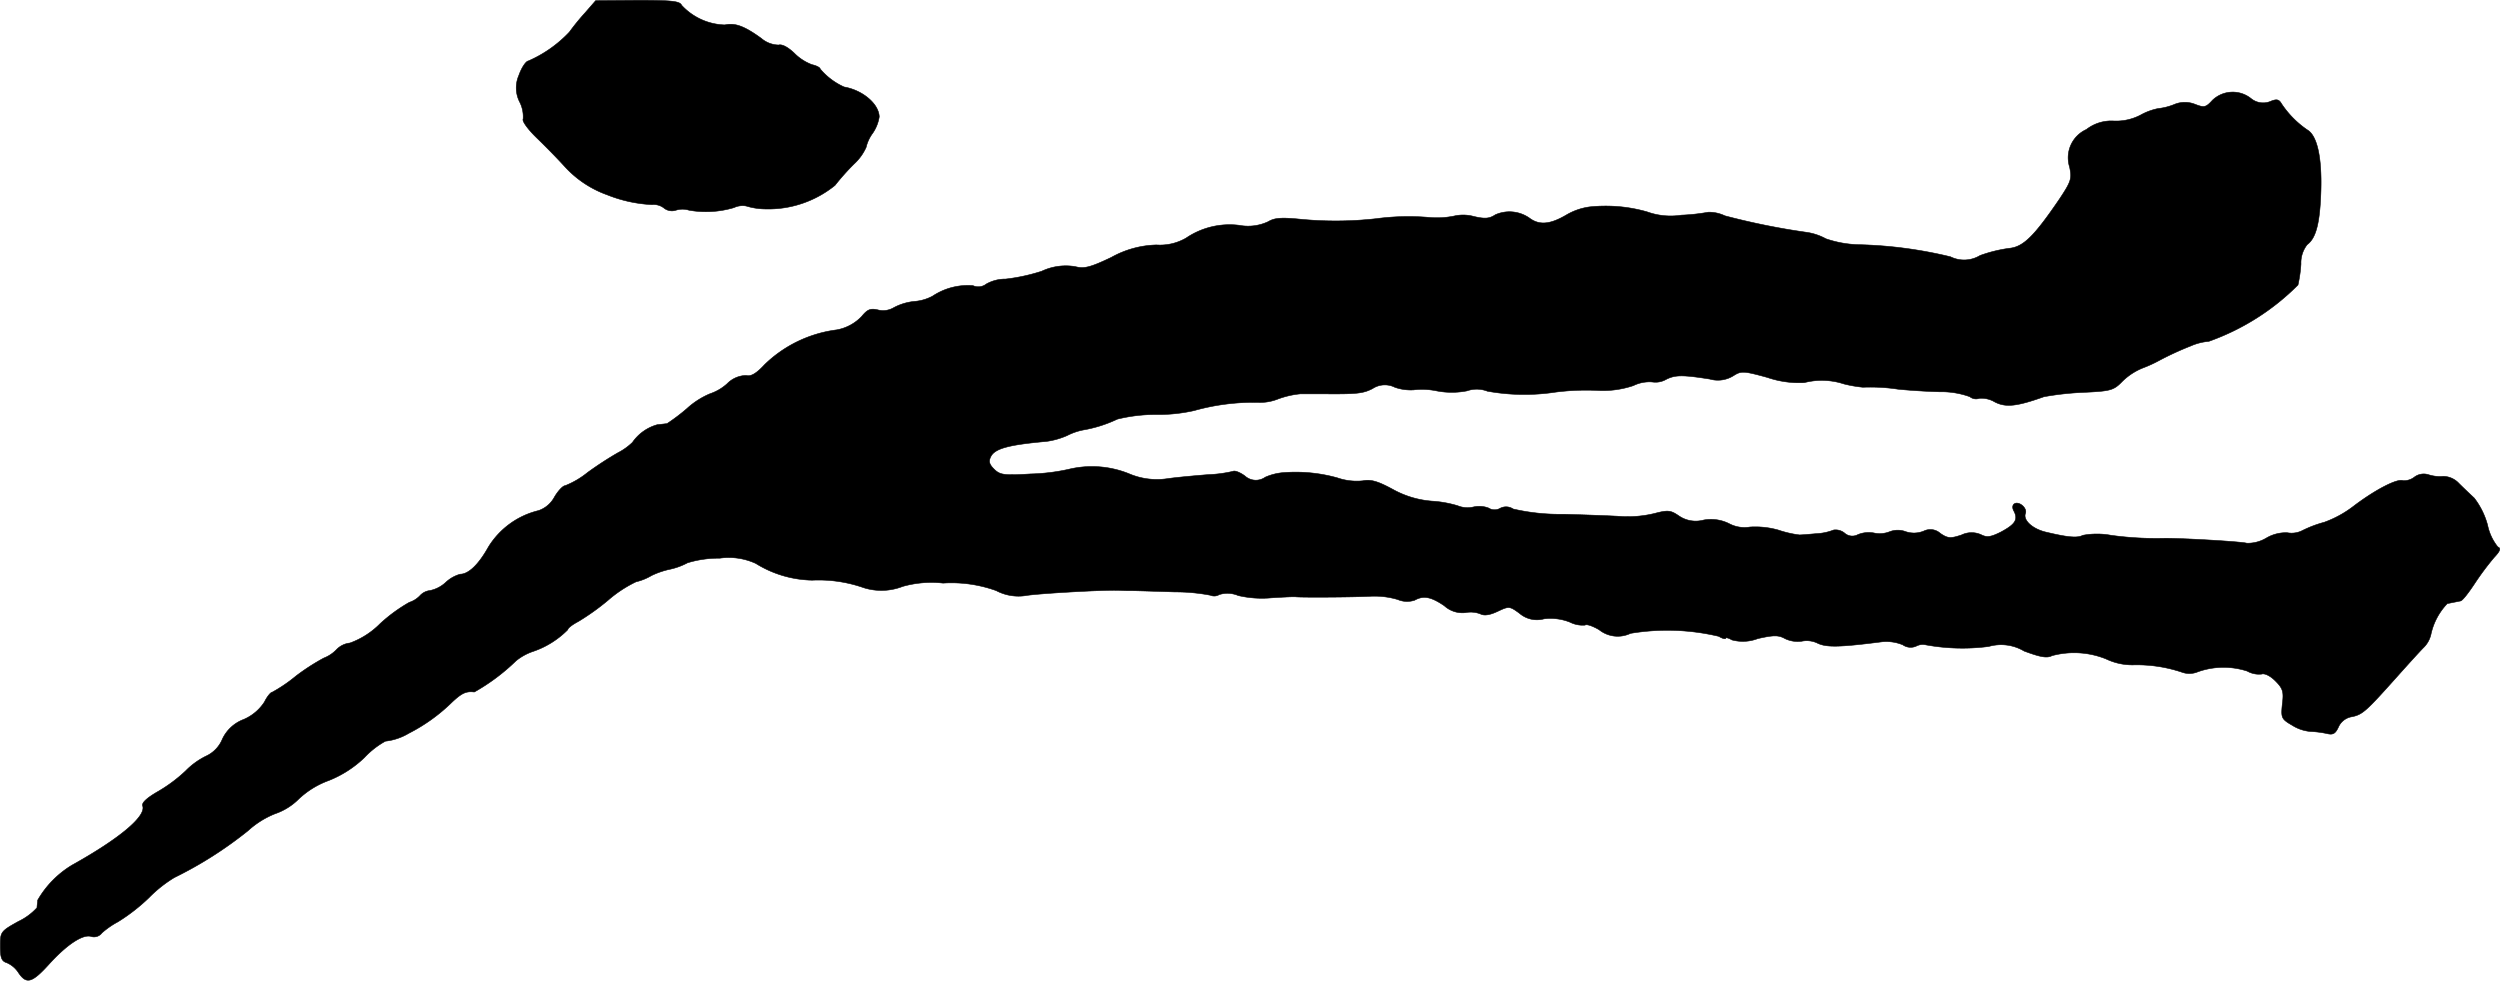 <?xml version="1.0" encoding="UTF-8"?>
<svg xmlns="http://www.w3.org/2000/svg"
     version="1.1"
     width="16.285mm"
     height="6.388mm"
     viewBox="0 0 46.163 18.109">
   <defs>
      <style type="text/css"><![CDATA[
      .a {
        stroke: #000;
        stroke-linecap: round;
        stroke-linejoin: round;
        stroke-width: 0.01px;
      }
    ]]></style>
   </defs>
   <path class="a"
         d="M10.804.235a4.251,4.251,0,0,0-.291.357,2.308,2.308,0,0,1-.757.533c-.048.006-.127.127-.176.267a.572.572,0,0,0,.018.497.596.596,0,0,1,.061.309c-.024.036.091.194.254.351s.394.394.509.521a1.945,1.945,0,0,0,.787.527,2.549,2.549,0,0,0,.83.182.308.308,0,0,1,.218.061.235.235,0,0,0,.224.042.404.404,0,0,1,.242,0,1.803,1.803,0,0,0,.83-.048.372.372,0,0,1,.224-.03,1.256,1.256,0,0,0,.351.055,1.955,1.955,0,0,0,1.29-.436,4.379,4.379,0,0,1,.351-.394.941.941,0,0,0,.224-.309.712.712,0,0,1,.121-.26.729.729,0,0,0,.121-.303c-.006-.236-.303-.491-.648-.551a1.231,1.231,0,0,1-.442-.333c0-.024-.067-.061-.151-.079a.901.901,0,0,1-.327-.212c-.115-.109-.224-.17-.291-.151A.506.506,0,0,1,14.057.708c-.309-.224-.485-.291-.672-.248a1.128,1.128,0,0,1-.799-.363C12.555.023,12.416.005,11.774.005l-.775.006Z"/>
   <path class="a"
         d="M40.853,1.852c-.121.133-.151.139-.321.073a.507.507,0,0,0-.388.006,1.103,1.103,0,0,1-.291.073,1.111,1.111,0,0,0-.327.121.974.974,0,0,1-.497.109.749.749,0,0,0-.503.157.572.572,0,0,0-.309.697c.042.212.03.26-.188.588-.466.684-.666.884-.927.909a2.584,2.584,0,0,0-.539.133.567.567,0,0,1-.545.024,7.983,7.983,0,0,0-1.696-.224,2.026,2.026,0,0,1-.606-.109,1.058,1.058,0,0,0-.369-.121,13.05,13.05,0,0,1-1.496-.303.686.686,0,0,0-.303-.067,3.7,3.7,0,0,1-.503.055,1.283,1.283,0,0,1-.63-.061,2.78,2.78,0,0,0-1.066-.091,1.149,1.149,0,0,0-.43.151c-.291.17-.485.188-.66.067a.643.643,0,0,0-.648-.073c-.109.073-.194.079-.4.03a.735.735,0,0,0-.363-.006,1.58,1.58,0,0,1-.466.024,4.508,4.508,0,0,0-.969.024,6.735,6.735,0,0,1-1.442.006c-.321-.03-.442-.018-.551.048A.876.876,0,0,1,22.882,4.16a1.43,1.43,0,0,0-.981.236.961.961,0,0,1-.545.127,1.801,1.801,0,0,0-.836.23c-.394.188-.503.212-.666.17a1.045,1.045,0,0,0-.618.085,3.447,3.447,0,0,1-.666.145.719.719,0,0,0-.357.091.241.241,0,0,1-.248.03,1.181,1.181,0,0,0-.745.194.84.84,0,0,1-.327.097,1.013,1.013,0,0,0-.388.115.387.387,0,0,1-.297.042c-.133-.03-.188-.012-.297.121a.842.842,0,0,1-.46.248,2.334,2.334,0,0,0-1.333.642c-.151.164-.254.224-.339.2a.503.503,0,0,0-.351.151.894.894,0,0,1-.321.188,1.496,1.496,0,0,0-.424.273,3.551,3.551,0,0,1-.369.279c-.024,0-.103.012-.176.018a.83.83,0,0,0-.46.327,1.135,1.135,0,0,1-.273.194,6.436,6.436,0,0,0-.557.363,1.582,1.582,0,0,1-.412.242c-.042,0-.133.097-.2.212a.526.526,0,0,1-.291.248,1.501,1.501,0,0,0-.927.672c-.182.327-.369.503-.521.503a.647.647,0,0,0-.267.151.608.608,0,0,1-.291.151.291.291,0,0,0-.182.091.474.474,0,0,1-.2.127,2.932,2.932,0,0,0-.539.394,1.508,1.508,0,0,1-.557.357.402.402,0,0,0-.248.121.647.647,0,0,1-.236.157,3.986,3.986,0,0,0-.515.333,2.758,2.758,0,0,1-.436.297c-.03,0-.097.085-.145.182a.862.862,0,0,1-.382.321.709.709,0,0,0-.394.363.594.594,0,0,1-.303.315,1.372,1.372,0,0,0-.376.273,2.778,2.778,0,0,1-.503.376c-.212.121-.309.212-.291.267.073.188-.412.6-1.302,1.096a1.81,1.81,0,0,0-.636.648c0,.036-.012.097-.012.139a1.102,1.102,0,0,1-.345.254c-.327.182-.333.194-.333.454,0,.218.024.279.121.309a.487.487,0,0,1,.218.188c.145.212.248.182.557-.157.333-.369.636-.569.787-.515a.182.182,0,0,0,.194-.067,1.532,1.532,0,0,1,.297-.206,3.43,3.43,0,0,0,.575-.448,2.367,2.367,0,0,1,.466-.369A7.301,7.301,0,0,0,4.578,15.341a1.645,1.645,0,0,1,.503-.315,1.137,1.137,0,0,0,.436-.273,1.605,1.605,0,0,1,.551-.339,2.036,2.036,0,0,0,.66-.424,1.563,1.563,0,0,1,.388-.303,1.067,1.067,0,0,0,.43-.145,3.237,3.237,0,0,0,.8-.575c.182-.17.26-.206.412-.188a3.722,3.722,0,0,0,.769-.575.997.997,0,0,1,.303-.17,1.649,1.649,0,0,0,.654-.406c0-.03.091-.097.194-.151a4.349,4.349,0,0,0,.551-.394,2.295,2.295,0,0,1,.515-.339,1.001,1.001,0,0,0,.285-.115,1.512,1.512,0,0,1,.333-.115,1.243,1.243,0,0,0,.333-.121,1.985,1.985,0,0,1,.594-.085,1.196,1.196,0,0,1,.666.097,2.041,2.041,0,0,0,1.042.309,2.521,2.521,0,0,1,.951.139,1.084,1.084,0,0,0,.721-.024,1.957,1.957,0,0,1,.745-.061,2.431,2.431,0,0,1,.981.139.879.879,0,0,0,.551.091c.2-.036,1.363-.103,1.672-.097.055,0,.145.006.194.006.109,0,.133,0,.884.024a3.441,3.441,0,0,1,.654.061.177.177,0,0,0,.164-.012.511.511,0,0,1,.351.018,1.928,1.928,0,0,0,.612.042c.2-.012.406-.024.454-.018.145.012,1.096.006,1.393-.012a1.518,1.518,0,0,1,.485.061.438.438,0,0,0,.315.012c.164-.091.303-.061.545.103a.496.496,0,0,0,.394.127.497.497,0,0,1,.273.024c.067.036.17.024.321-.048.206-.097.218-.097.4.036a.494.494,0,0,0,.454.103.97.97,0,0,1,.478.061.522.522,0,0,0,.279.055c.03-.024.145.018.26.085a.55.55,0,0,0,.581.067,4.123,4.123,0,0,1,1.629.055c.067.042.127.055.127.036s.055-.006.115.03a.771.771,0,0,0,.478-.024c.297-.067.382-.067.503,0a.54.54,0,0,0,.309.048.465.465,0,0,1,.279.03c.164.085.388.085,1.193-.018a.798.798,0,0,1,.394.055.252.252,0,0,0,.248.024.257.257,0,0,1,.176-.024,3.757,3.757,0,0,0,1.163.03.832.832,0,0,1,.654.085c.309.115.424.133.515.085a1.578,1.578,0,0,1,.999.061,1.124,1.124,0,0,0,.515.109,2.619,2.619,0,0,1,.878.133.403.403,0,0,0,.303-.006,1.416,1.416,0,0,1,.909-.012.442.442,0,0,0,.267.055c.055-.018.157.03.254.127.139.139.157.2.127.43-.024.248-.018.273.182.388a.748.748,0,0,0,.339.115,1.813,1.813,0,0,1,.291.036c.121.03.164.012.224-.115a.327.327,0,0,1,.254-.194c.194-.042.26-.103.818-.727.2-.224.424-.472.503-.551a.501.501,0,0,0,.133-.236,1.182,1.182,0,0,1,.303-.575c.036-.006.091-.018.121-.024.036-.006.091-.018.121-.024.036,0,.151-.151.267-.327a5.154,5.154,0,0,1,.357-.478c.115-.121.127-.17.067-.194a.947.947,0,0,1-.188-.4,1.428,1.428,0,0,0-.248-.503c-.079-.073-.206-.194-.285-.273a.403.403,0,0,0-.285-.127.688.688,0,0,1-.273-.03.287.287,0,0,0-.267.048.312.312,0,0,1-.206.061c-.103-.042-.503.164-.896.46a2.011,2.011,0,0,1-.557.309,2.132,2.132,0,0,0-.4.151.441.441,0,0,1-.285.042.715.715,0,0,0-.382.097.673.673,0,0,1-.363.097c-.097-.03-1.157-.091-1.508-.091a6.144,6.144,0,0,1-.999-.055,1.397,1.397,0,0,0-.521,0c-.103.055-.285.036-.69-.061-.248-.061-.418-.224-.369-.345.036-.097-.121-.23-.206-.176-.036.024-.042.079-.006.139.079.157.018.242-.242.382-.194.097-.26.103-.369.048a.427.427,0,0,0-.357.006c-.2.067-.254.067-.394-.03a.274.274,0,0,0-.303-.042.475.475,0,0,1-.333.012.412.412,0,0,0-.297,0,.502.502,0,0,1-.291.024.527.527,0,0,0-.297.03.214.214,0,0,1-.248-.03.263.263,0,0,0-.2-.055.994.994,0,0,1-.315.067c-.139.012-.279.024-.315.024a1.99,1.99,0,0,1-.394-.091,1.562,1.562,0,0,0-.521-.055.609.609,0,0,1-.382-.061.748.748,0,0,0-.478-.067.549.549,0,0,1-.454-.079c-.151-.103-.2-.109-.454-.042a2.105,2.105,0,0,1-.588.055c-.164-.012-.66-.03-1.09-.042a3.827,3.827,0,0,1-.927-.097.234.234,0,0,0-.242-.012.205.205,0,0,1-.212-.006.485.485,0,0,0-.285-.018.482.482,0,0,1-.285-.024,2.084,2.084,0,0,0-.472-.085,1.76,1.76,0,0,1-.727-.218c-.279-.151-.406-.188-.557-.157a1.098,1.098,0,0,1-.466-.055,2.867,2.867,0,0,0-.993-.097,1.027,1.027,0,0,0-.339.085.299.299,0,0,1-.376-.024c-.091-.067-.188-.103-.218-.085a2.378,2.378,0,0,1-.454.061c-.23.018-.563.048-.745.073a1.314,1.314,0,0,1-.727-.091,1.829,1.829,0,0,0-1.114-.079,3.666,3.666,0,0,1-.703.085c-.491.03-.563.018-.672-.091-.091-.091-.103-.145-.055-.236.079-.145.339-.212,1.018-.273a1.405,1.405,0,0,0,.388-.109,1.128,1.128,0,0,1,.297-.103,2.407,2.407,0,0,0,.63-.2,2.942,2.942,0,0,1,.715-.085,2.989,2.989,0,0,0,.703-.073,4.082,4.082,0,0,1,1.181-.151.889.889,0,0,0,.363-.061,1.644,1.644,0,0,1,.418-.097h.406c.636.006.751-.006.927-.097a.411.411,0,0,1,.412-.024.879.879,0,0,0,.345.048,1.324,1.324,0,0,1,.424.018,1.467,1.467,0,0,0,.563,0,.542.542,0,0,1,.376.006,3.833,3.833,0,0,0,1.254.018,4.489,4.489,0,0,1,.818-.03,1.76,1.76,0,0,0,.624-.091.675.675,0,0,1,.351-.067.39.39,0,0,0,.254-.048c.17-.085.303-.085.806-.006a.541.541,0,0,0,.436-.061c.145-.091.182-.091.624.03a1.822,1.822,0,0,0,.684.097,1.31,1.31,0,0,1,.733.024,2.312,2.312,0,0,0,.351.061,3.416,3.416,0,0,1,.648.036c.17.018.515.042.769.048a1.552,1.552,0,0,1,.557.091.183.183,0,0,0,.176.03.484.484,0,0,1,.285.067c.2.103.4.085.909-.097a5.348,5.348,0,0,1,.709-.079c.521-.024.575-.036.739-.206a1.149,1.149,0,0,1,.382-.248,2.352,2.352,0,0,0,.291-.133A5.592,5.592,0,0,1,40.453,6.389a1.033,1.033,0,0,1,.333-.085A4.404,4.404,0,0,0,42.434,5.262a2.423,2.423,0,0,0,.055-.388.544.544,0,0,1,.115-.357c.164-.121.236-.4.254-.999.018-.624-.073-1.018-.254-1.121a1.776,1.776,0,0,1-.472-.478c-.048-.085-.091-.097-.218-.042a.354.354,0,0,1-.351-.061A.541.541,0,0,0,40.853,1.852Z"/>
</svg>
